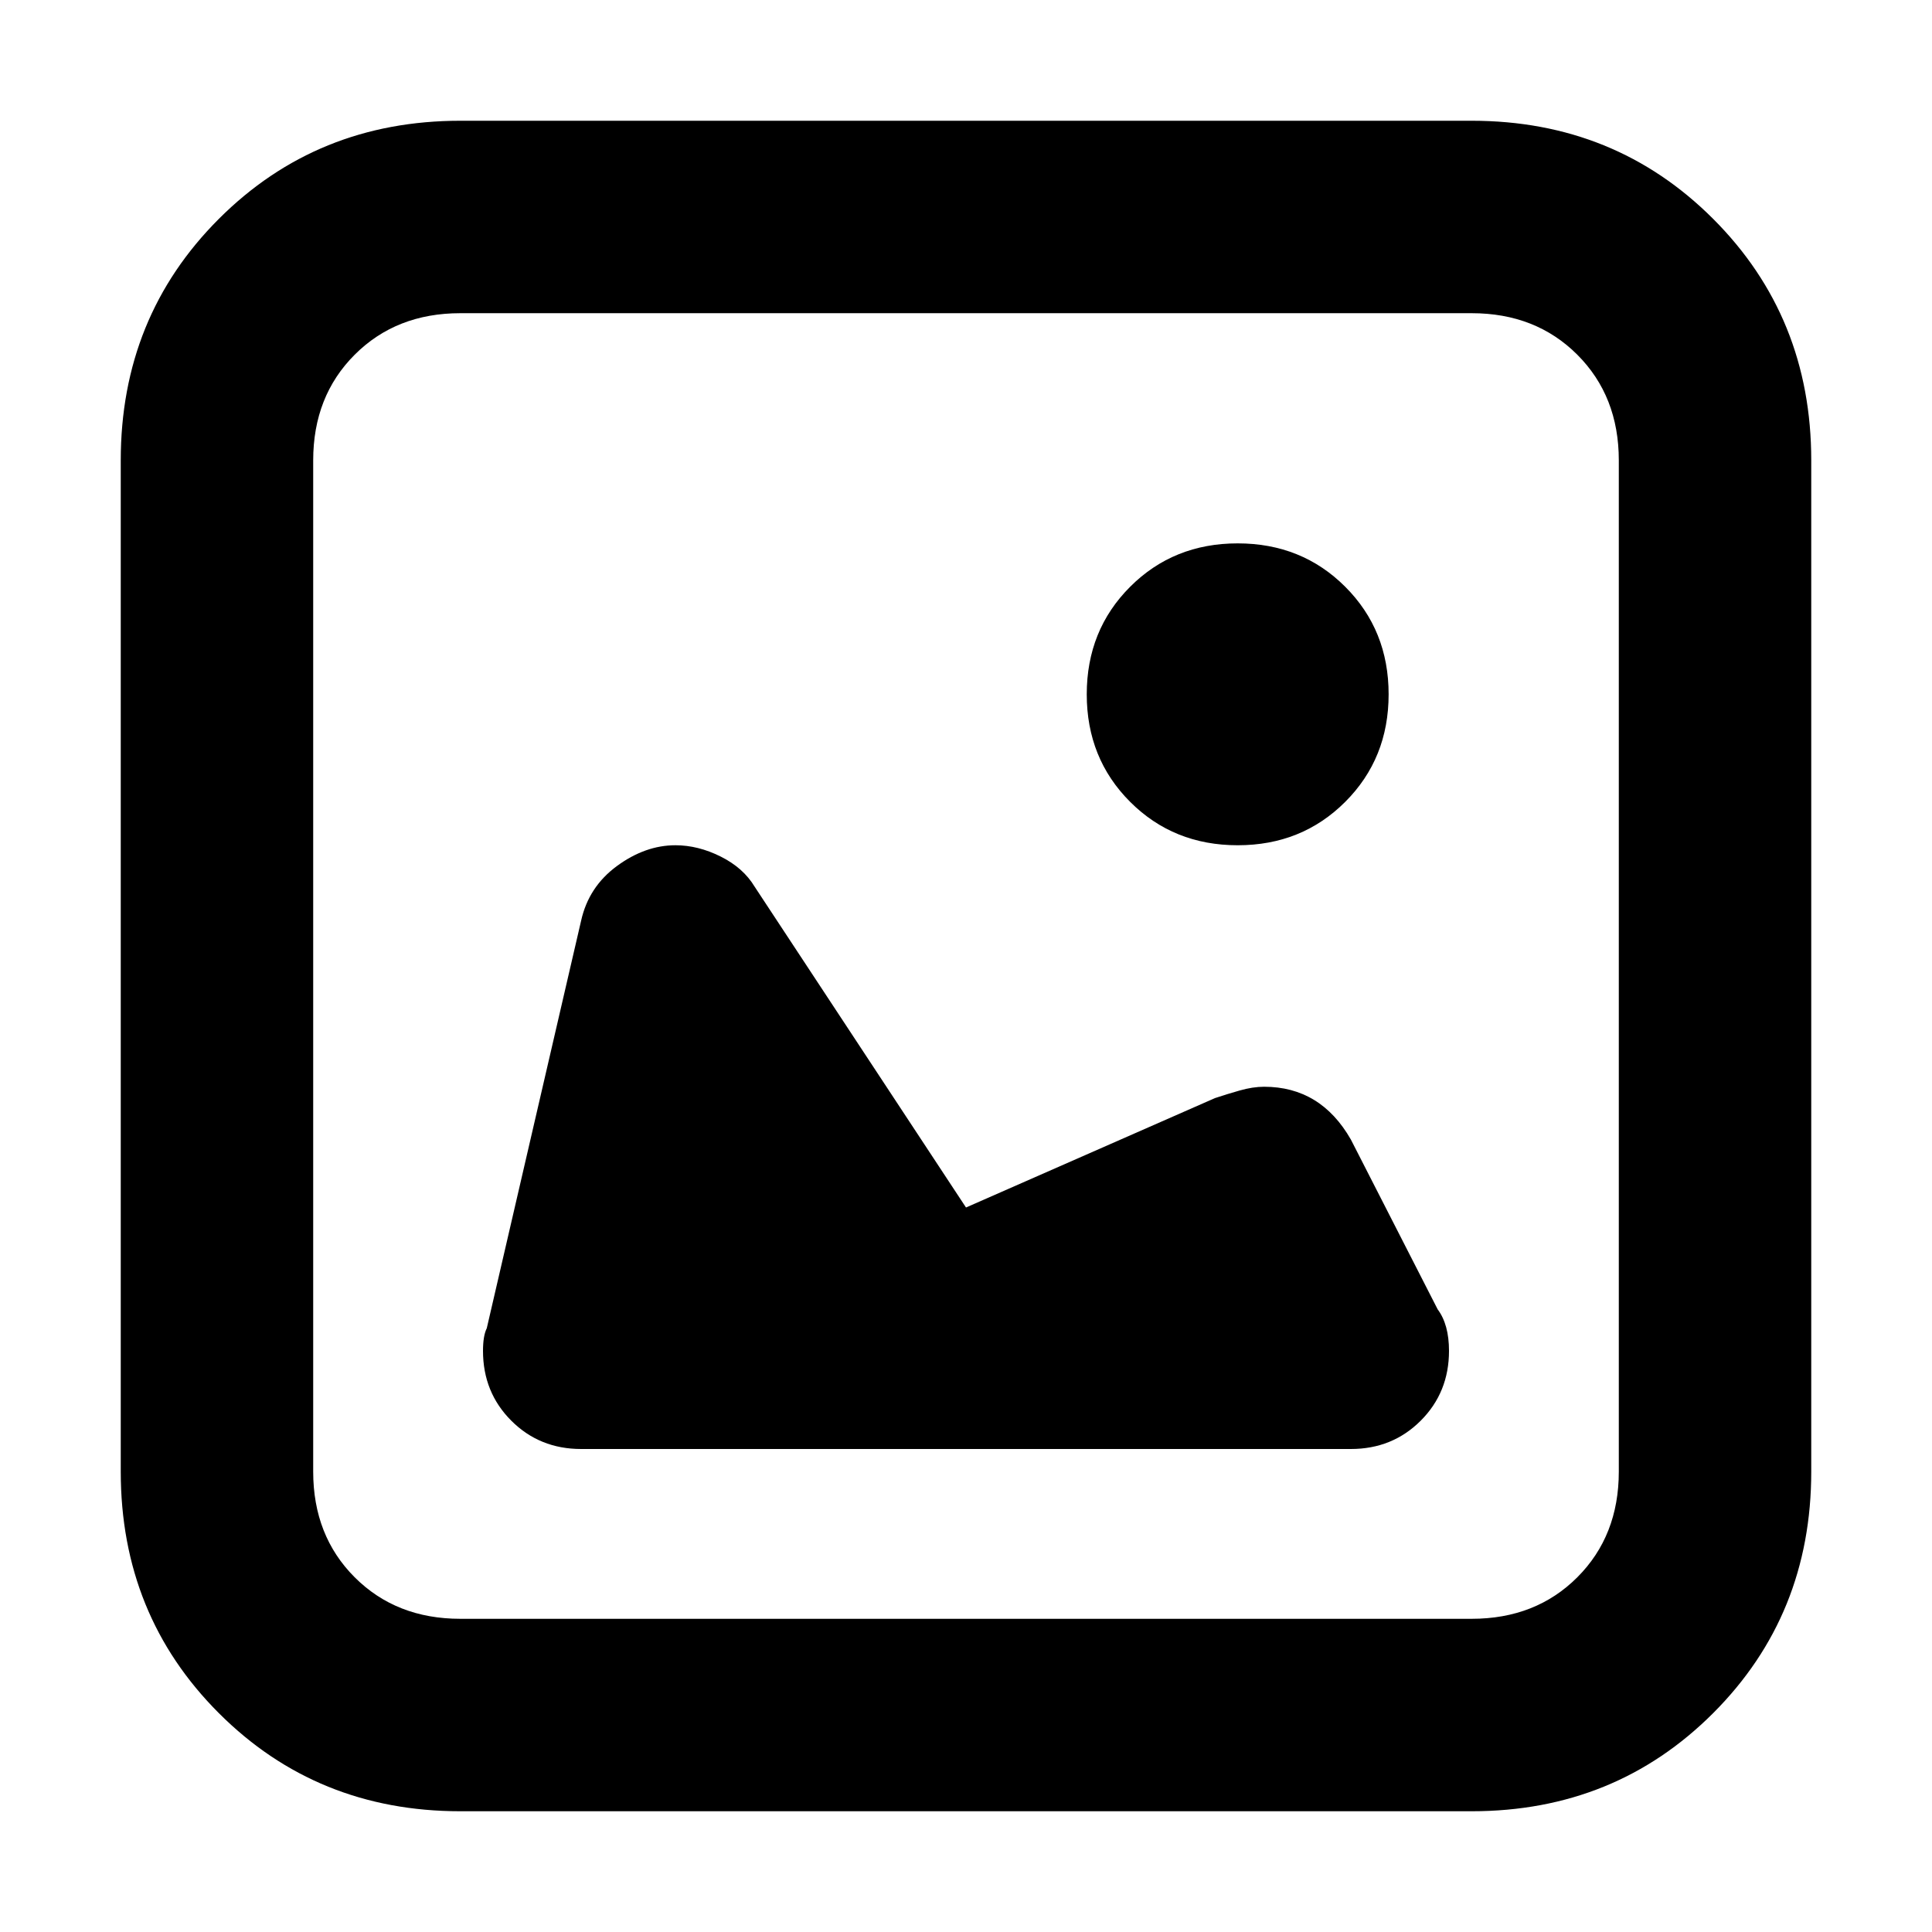 <svg xmlns="http://www.w3.org/2000/svg" viewBox="0 0 512 512">
	<path d="M390 32q38 0 64 26t26 64v268q0 38-26 64t-64 26H122q-38 0-64-26t-26-64V122q0-38 26-64t64-26h268zm39 90q0-17-11-28t-28-11H122q-17 0-28 11t-11 28v268q0 17 11 28t28 11h268q17 0 28-11t11-28V122zM328 224q-17 0-28.5-11.5T288 184t11.5-28.5T328 144t28.5 11.5T368 184t-11.5 28.5T328 224zm53 123q3 4 3 11 0 11-7.5 18.5T358 384H154q-11 0-18.5-7.5T128 358q0-4 1-6l25-108q2-9 9.5-14.5T179 224q6 0 12 3t9 8l56 85 66-29q3-1 6.5-2t6.5-1q15 0 23 14z"/>
</svg>